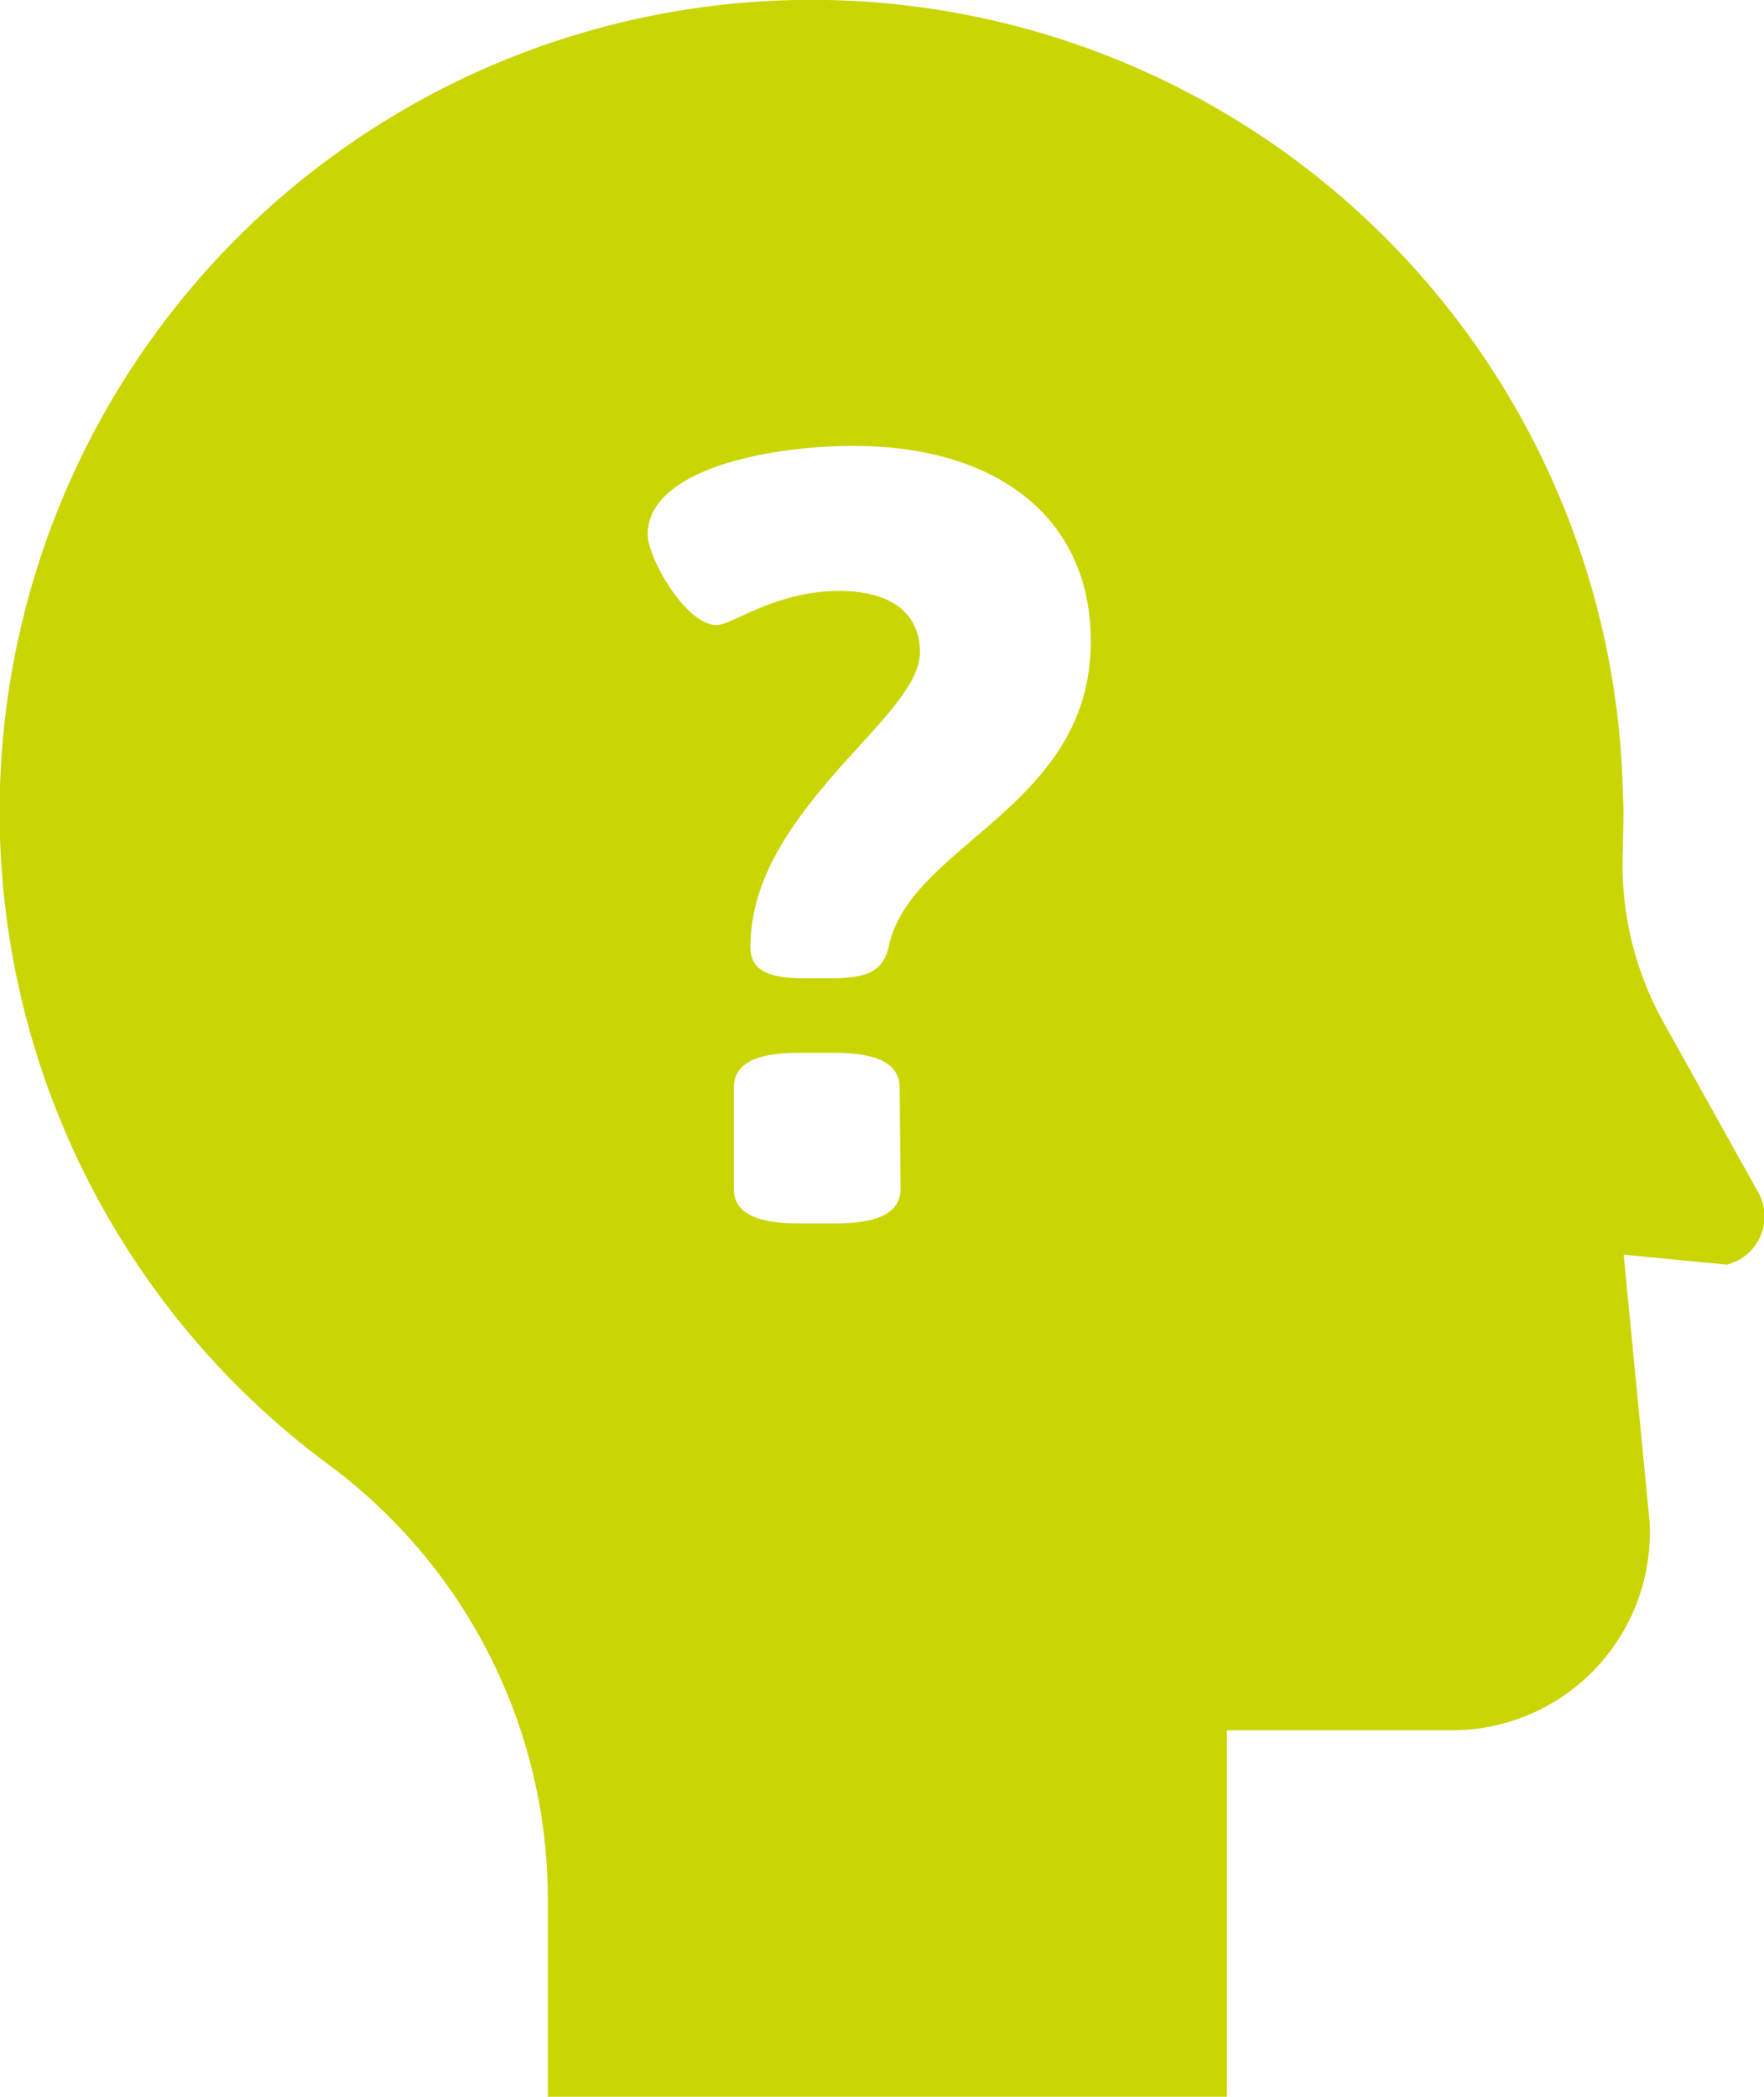 <svg xmlns="http://www.w3.org/2000/svg" width="97.31" height="115.63" viewBox="0 0 97.31 115.63"><title>knowledge</title><g id="ea49fe40-160e-452a-9edc-2d27ee691ed5" data-name="Layer 2"><g id="a2e95470-d68e-49fc-a375-66270f720277" data-name="Shape 5" style="isolation:isolate"><path d="M97,65.77,91.7,56.26a17.84,17.84,0,0,1-2.17-9.47c0-1,.06-1.93,0-2.9A44.78,44.78,0,1,0,18.07,80.73a29.83,29.83,0,0,1,12.15,23.9v11H67.68V95.42H80.09A10.92,10.92,0,0,0,91,83.93L89.57,69.19l5.68.55A2.73,2.73,0,0,0,97,65.77Zm-47.32-.22c0,1.26-1.09,1.92-3.63,1.92H44.1c-2.54,0-3.62-.66-3.62-1.92V60c0-1.28,1.08-1.94,3.62-1.94H46c2.54,0,3.63.66,3.63,1.94ZM49,52.33c-.36,1.26-1.2,1.62-3.2,1.62H44.4c-2.11,0-3-.47-3-1.74,0-3.5,2-6.4,4.11-8.93,2.53-3,5.24-5.32,5.24-7.31s-1.39-3.38-4.46-3.38c-3.5,0-5.91,1.88-6.76,1.88-1.69,0-3.8-3.69-3.8-5,0-3.56,6.63-4.88,11.34-4.88,8.09,0,13.1,4.1,13.1,10.74C60.21,44.6,50.07,46.54,49,52.33Z" fill="#c9d603"/></g></g></svg>